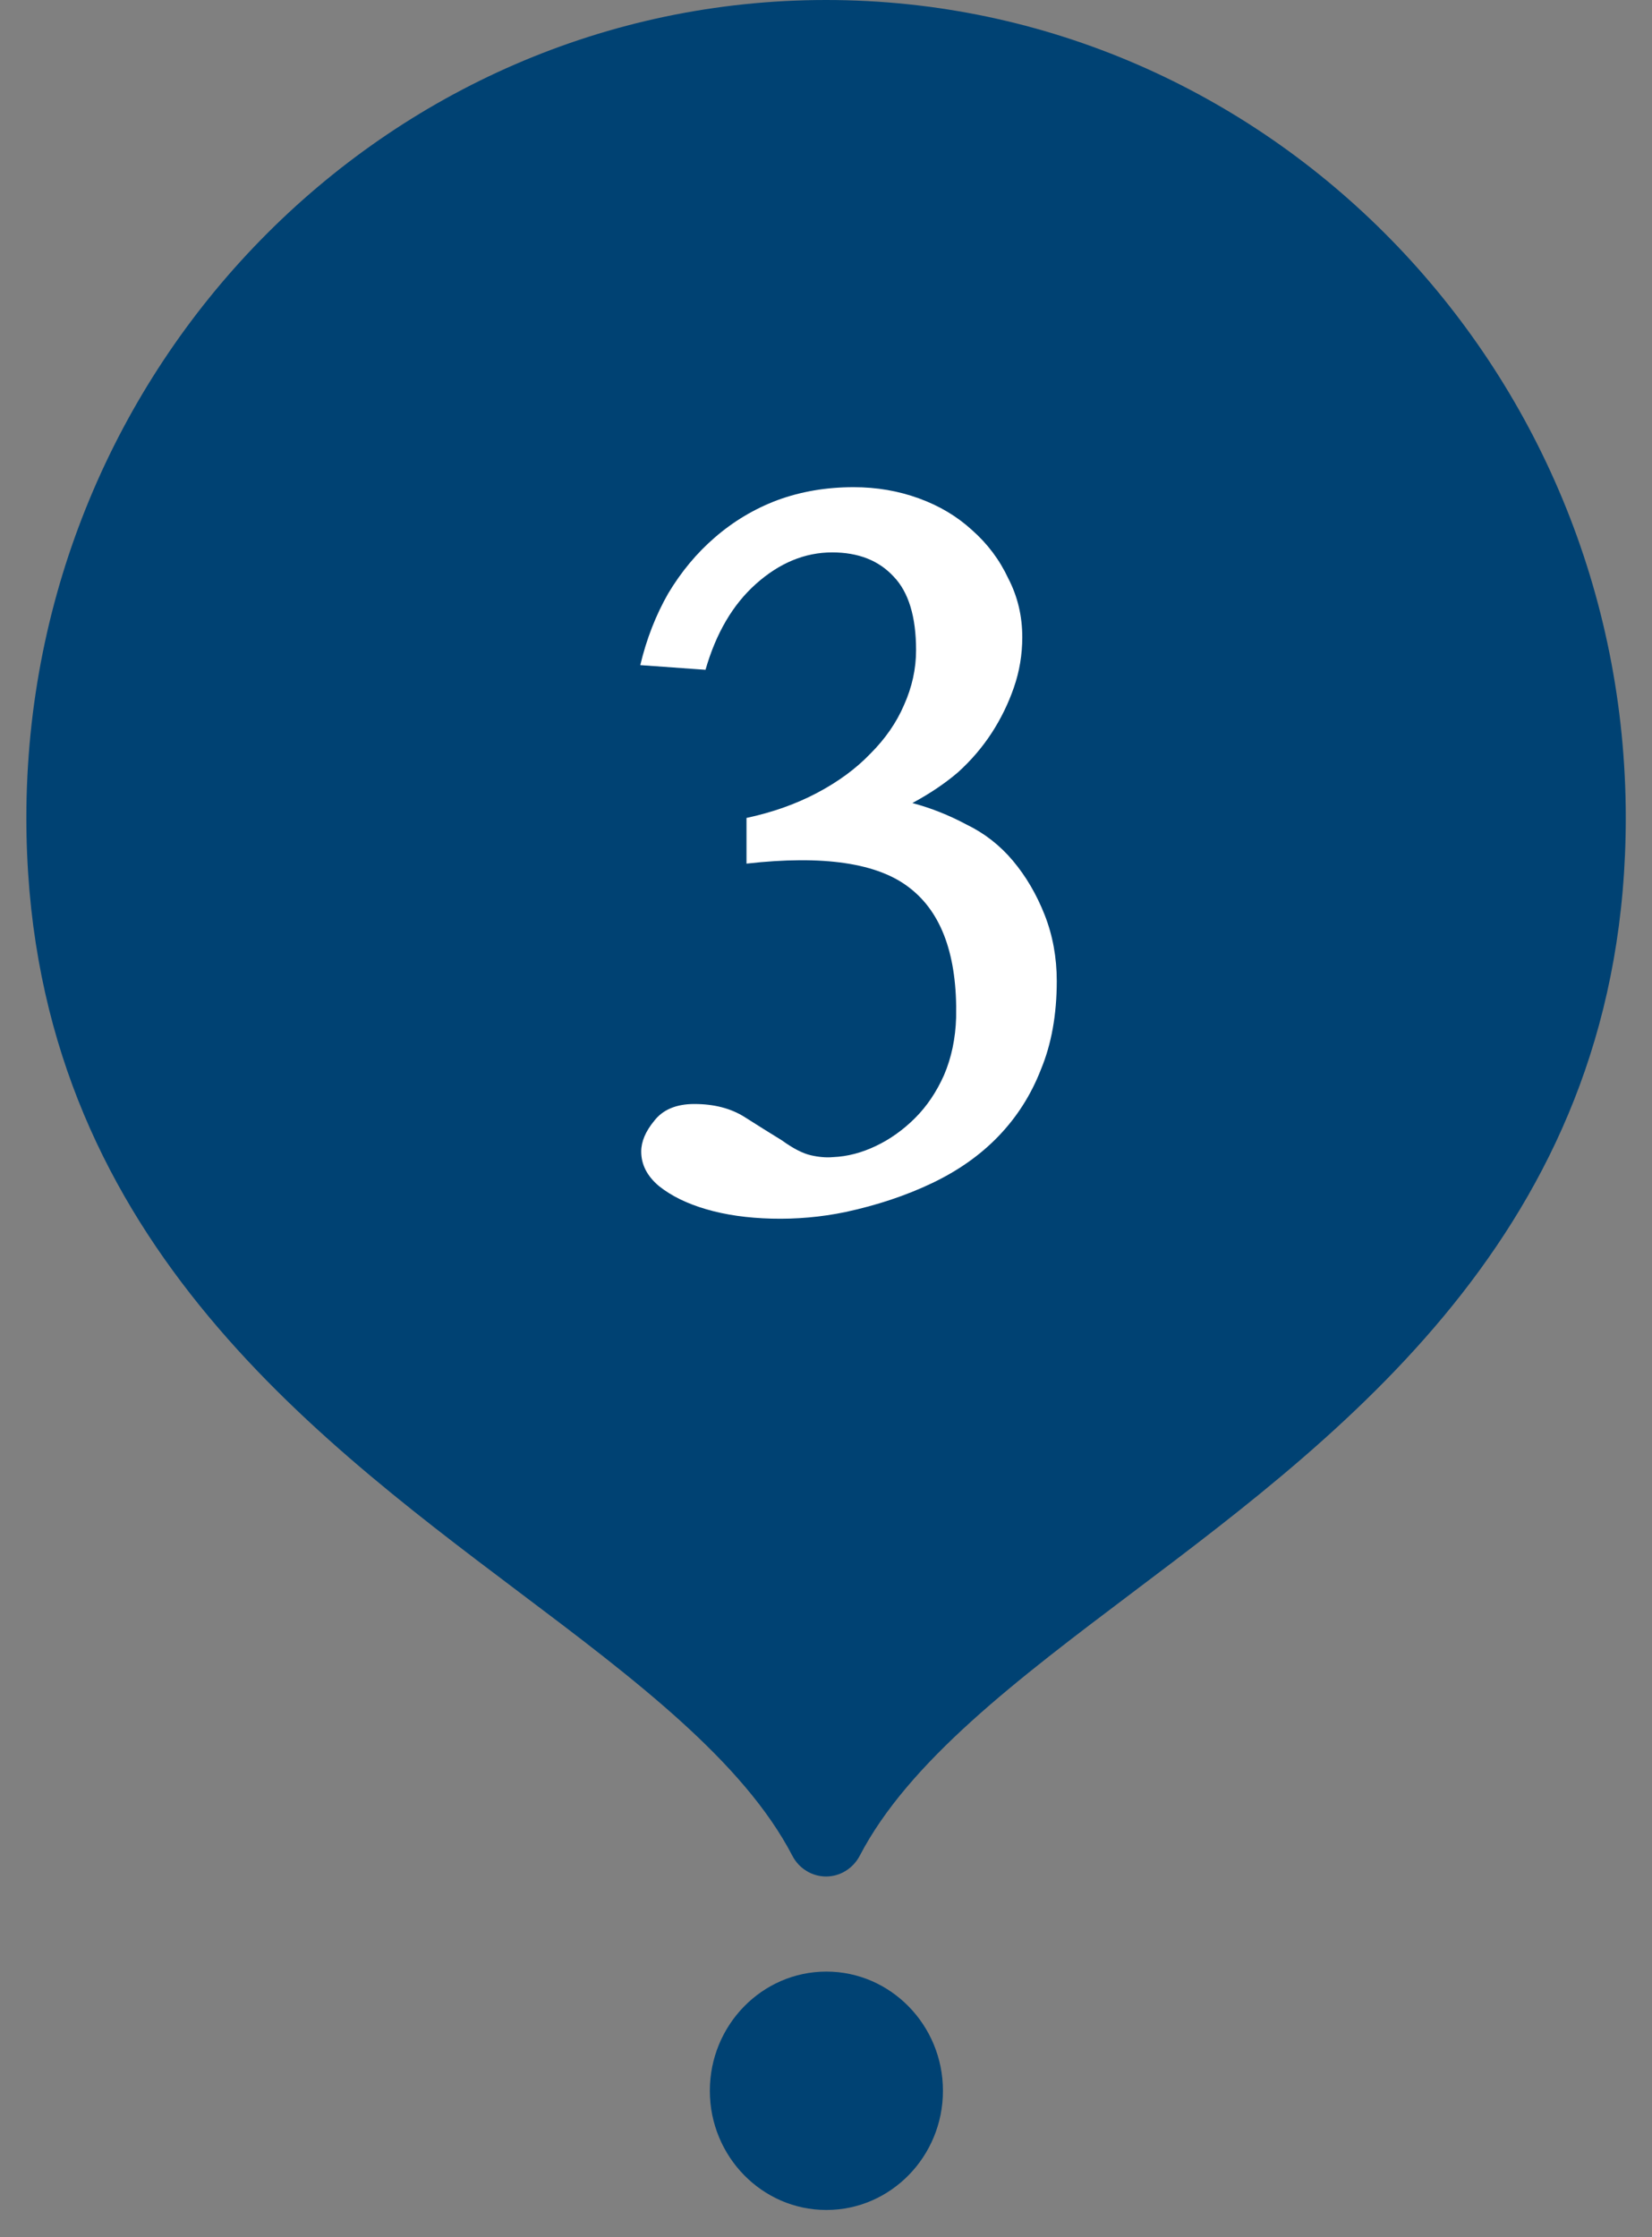 <svg width="48" height="65" viewBox="0 0 48 65" fill="none" xmlns="http://www.w3.org/2000/svg">
<rect x="0" y="0" width="48" height="65" fill="#808080" stroke="none"/>
<path d="M24.011 57.281C22.142 57.281 20.625 58.836 20.625 60.744C20.625 62.652 22.142 64.207 24.011 64.207C25.881 64.207 27.398 62.652 27.398 60.744C27.398 58.836 25.877 57.281 24.011 57.281Z" fill="#004273"/>
<path d="M24.002 0C11.189 0 0.766 10.658 0.766 23.76C0.766 35.456 8.702 41.45 15.081 46.255C18.437 48.782 21.597 51.17 23.024 53.918C23.214 54.283 23.589 54.518 24.002 54.518C24.414 54.518 24.786 54.283 24.979 53.918C26.407 51.17 29.574 48.782 32.923 46.255C39.302 41.447 47.238 35.456 47.238 23.76C47.238 10.658 36.811 0 24.002 0Z" fill="#004273"/>
<path d="M29.703 18.512C29.703 19.017 29.622 19.505 29.459 19.974C29.297 20.443 29.08 20.886 28.81 21.301C28.539 21.716 28.214 22.095 27.835 22.438C27.456 22.762 27.014 23.06 26.509 23.331C27.05 23.475 27.573 23.683 28.079 23.954C28.602 24.206 29.053 24.558 29.432 25.009C29.811 25.461 30.118 25.984 30.353 26.58C30.587 27.175 30.705 27.816 30.705 28.502C30.705 29.476 30.551 30.334 30.244 31.073C29.956 31.814 29.541 32.463 28.999 33.023C28.476 33.564 27.835 34.015 27.077 34.376C26.319 34.737 25.48 35.017 24.559 35.215C23.855 35.36 23.143 35.423 22.421 35.405C21.717 35.387 21.085 35.297 20.526 35.134C19.966 34.972 19.506 34.746 19.145 34.458C18.802 34.169 18.631 33.835 18.631 33.456C18.631 33.167 18.757 32.869 19.01 32.562C19.262 32.238 19.65 32.075 20.174 32.075C20.751 32.075 21.238 32.202 21.636 32.454C22.033 32.707 22.394 32.932 22.718 33.131C23.043 33.366 23.323 33.51 23.558 33.564C23.792 33.618 24.009 33.636 24.207 33.618C24.622 33.6 25.038 33.492 25.453 33.293C25.868 33.095 26.247 32.824 26.59 32.481C26.933 32.138 27.212 31.723 27.429 31.236C27.645 30.731 27.763 30.171 27.781 29.558C27.817 27.771 27.366 26.516 26.427 25.794C25.507 25.073 23.928 24.838 21.69 25.091V23.764C22.448 23.602 23.134 23.358 23.747 23.033C24.361 22.708 24.875 22.329 25.29 21.896C25.723 21.463 26.048 20.994 26.265 20.488C26.5 19.965 26.617 19.433 26.617 18.891C26.617 17.917 26.4 17.204 25.967 16.753C25.534 16.283 24.938 16.049 24.18 16.049C23.386 16.049 22.646 16.355 21.96 16.969C21.293 17.565 20.805 18.395 20.499 19.46L18.604 19.324C18.784 18.566 19.055 17.872 19.416 17.24C19.795 16.608 20.246 16.067 20.769 15.616C21.311 15.146 21.915 14.785 22.583 14.533C23.269 14.28 24.009 14.154 24.803 14.154C25.471 14.154 26.102 14.262 26.698 14.479C27.294 14.695 27.808 15.002 28.241 15.399C28.692 15.796 29.044 16.265 29.297 16.807C29.568 17.33 29.703 17.899 29.703 18.512Z" fill="white"/>
</svg>
